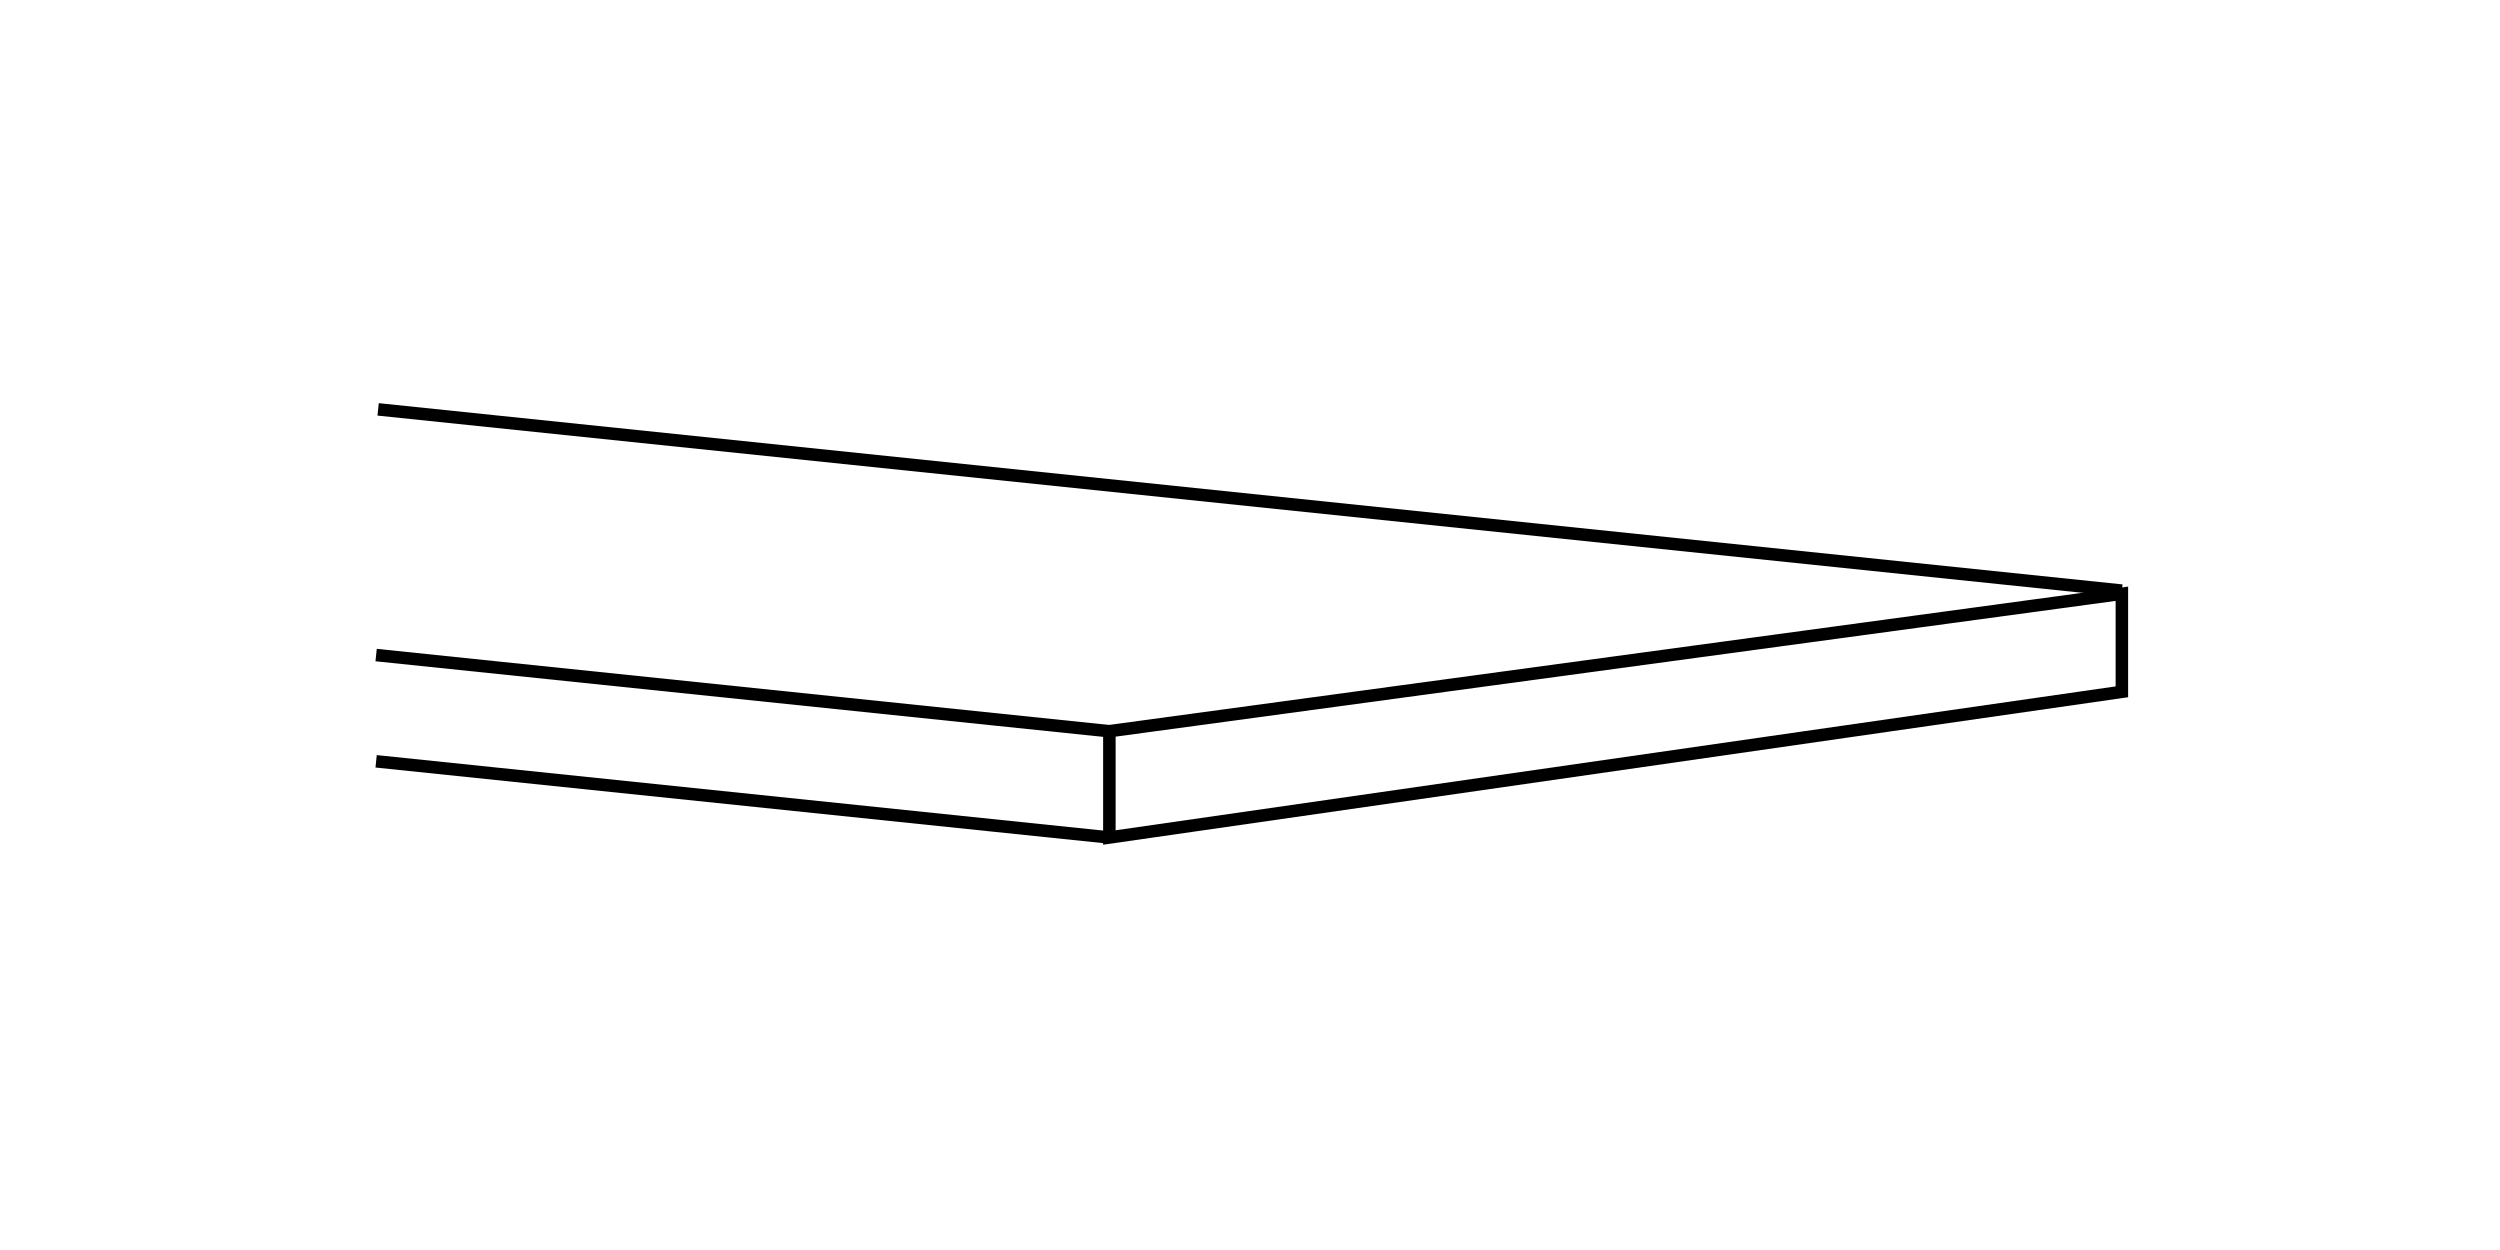 <?xml version="1.0" encoding="UTF-8"?> <svg xmlns="http://www.w3.org/2000/svg" id="a" viewBox="0 0 400 200"><defs><style>.b{fill:none;stroke:#000;stroke-miterlimit:10;stroke-width:2px;}</style></defs><polygon class="b" points="339.5 110.69 177.5 134 177.5 116.99 339.5 95 339.5 110.69"></polygon><line class="b" x1="339.5" y1="94.5" x2="60.5" y2="65.5"></line><line class="b" x1="177.5" y1="117" x2="60.18" y2="104.81"></line><line class="b" x1="177.5" y1="134" x2="60.18" y2="121.81"></line></svg> 